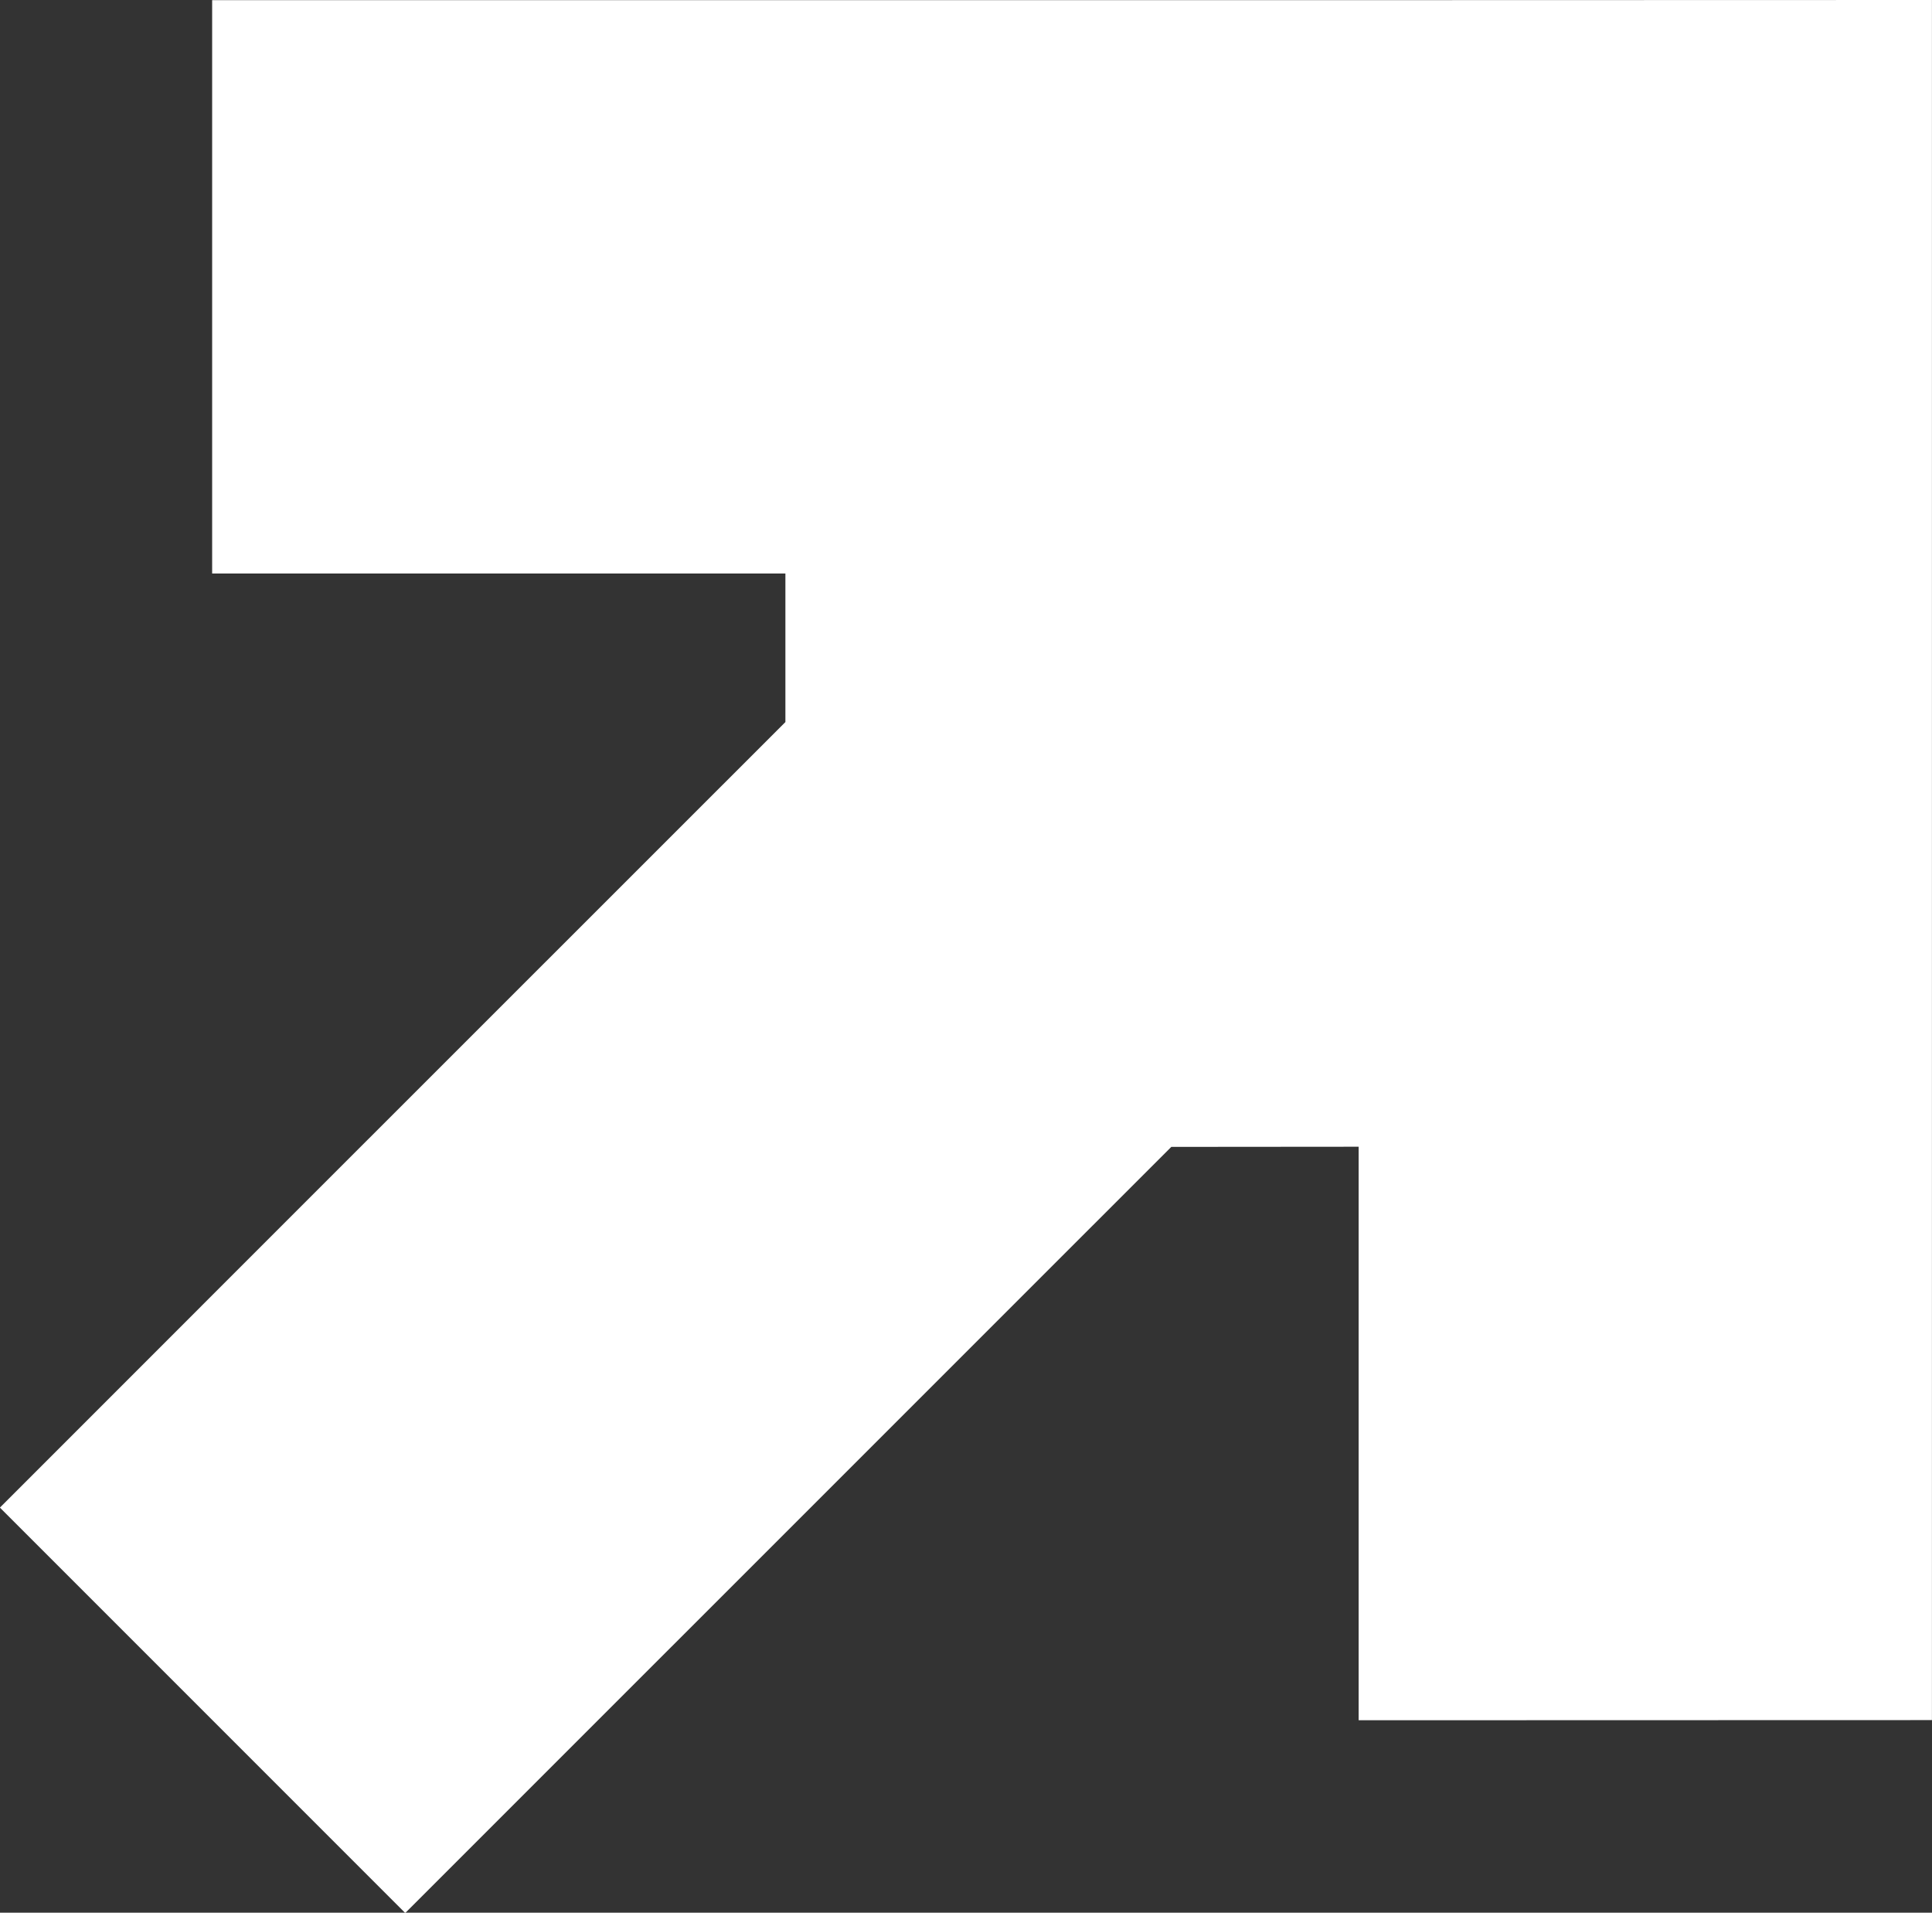 <svg xmlns="http://www.w3.org/2000/svg" width="126.313" height="125.03" viewBox="0 0 126.313 125.03">
  <rect x="0" y="0" width="126.313" height="125.03" fill="#333333" stroke="none"/>
  <defs>
    <style>
      .cls-1 {
        fill: #fff;
        fill-rule: evenodd;
      }
    </style>
  </defs>
  <path id="flecha_copia" data-name="flecha copia" class="cls-1" d="M120.276,2905.29l0,37.48h37.479v9.71l-27.778,27.77-9.7,9.7L106.4,3003.83l26.5,26.5,12.6-12.6,12.253-12.25,25.232-25.23,12.249-.01,0,37.49,37.481-.01,0-37.48,0-37.48,0-37.48-37.482.01H120.276" transform="translate(-106.406 -2905.28)"/>
</svg>
